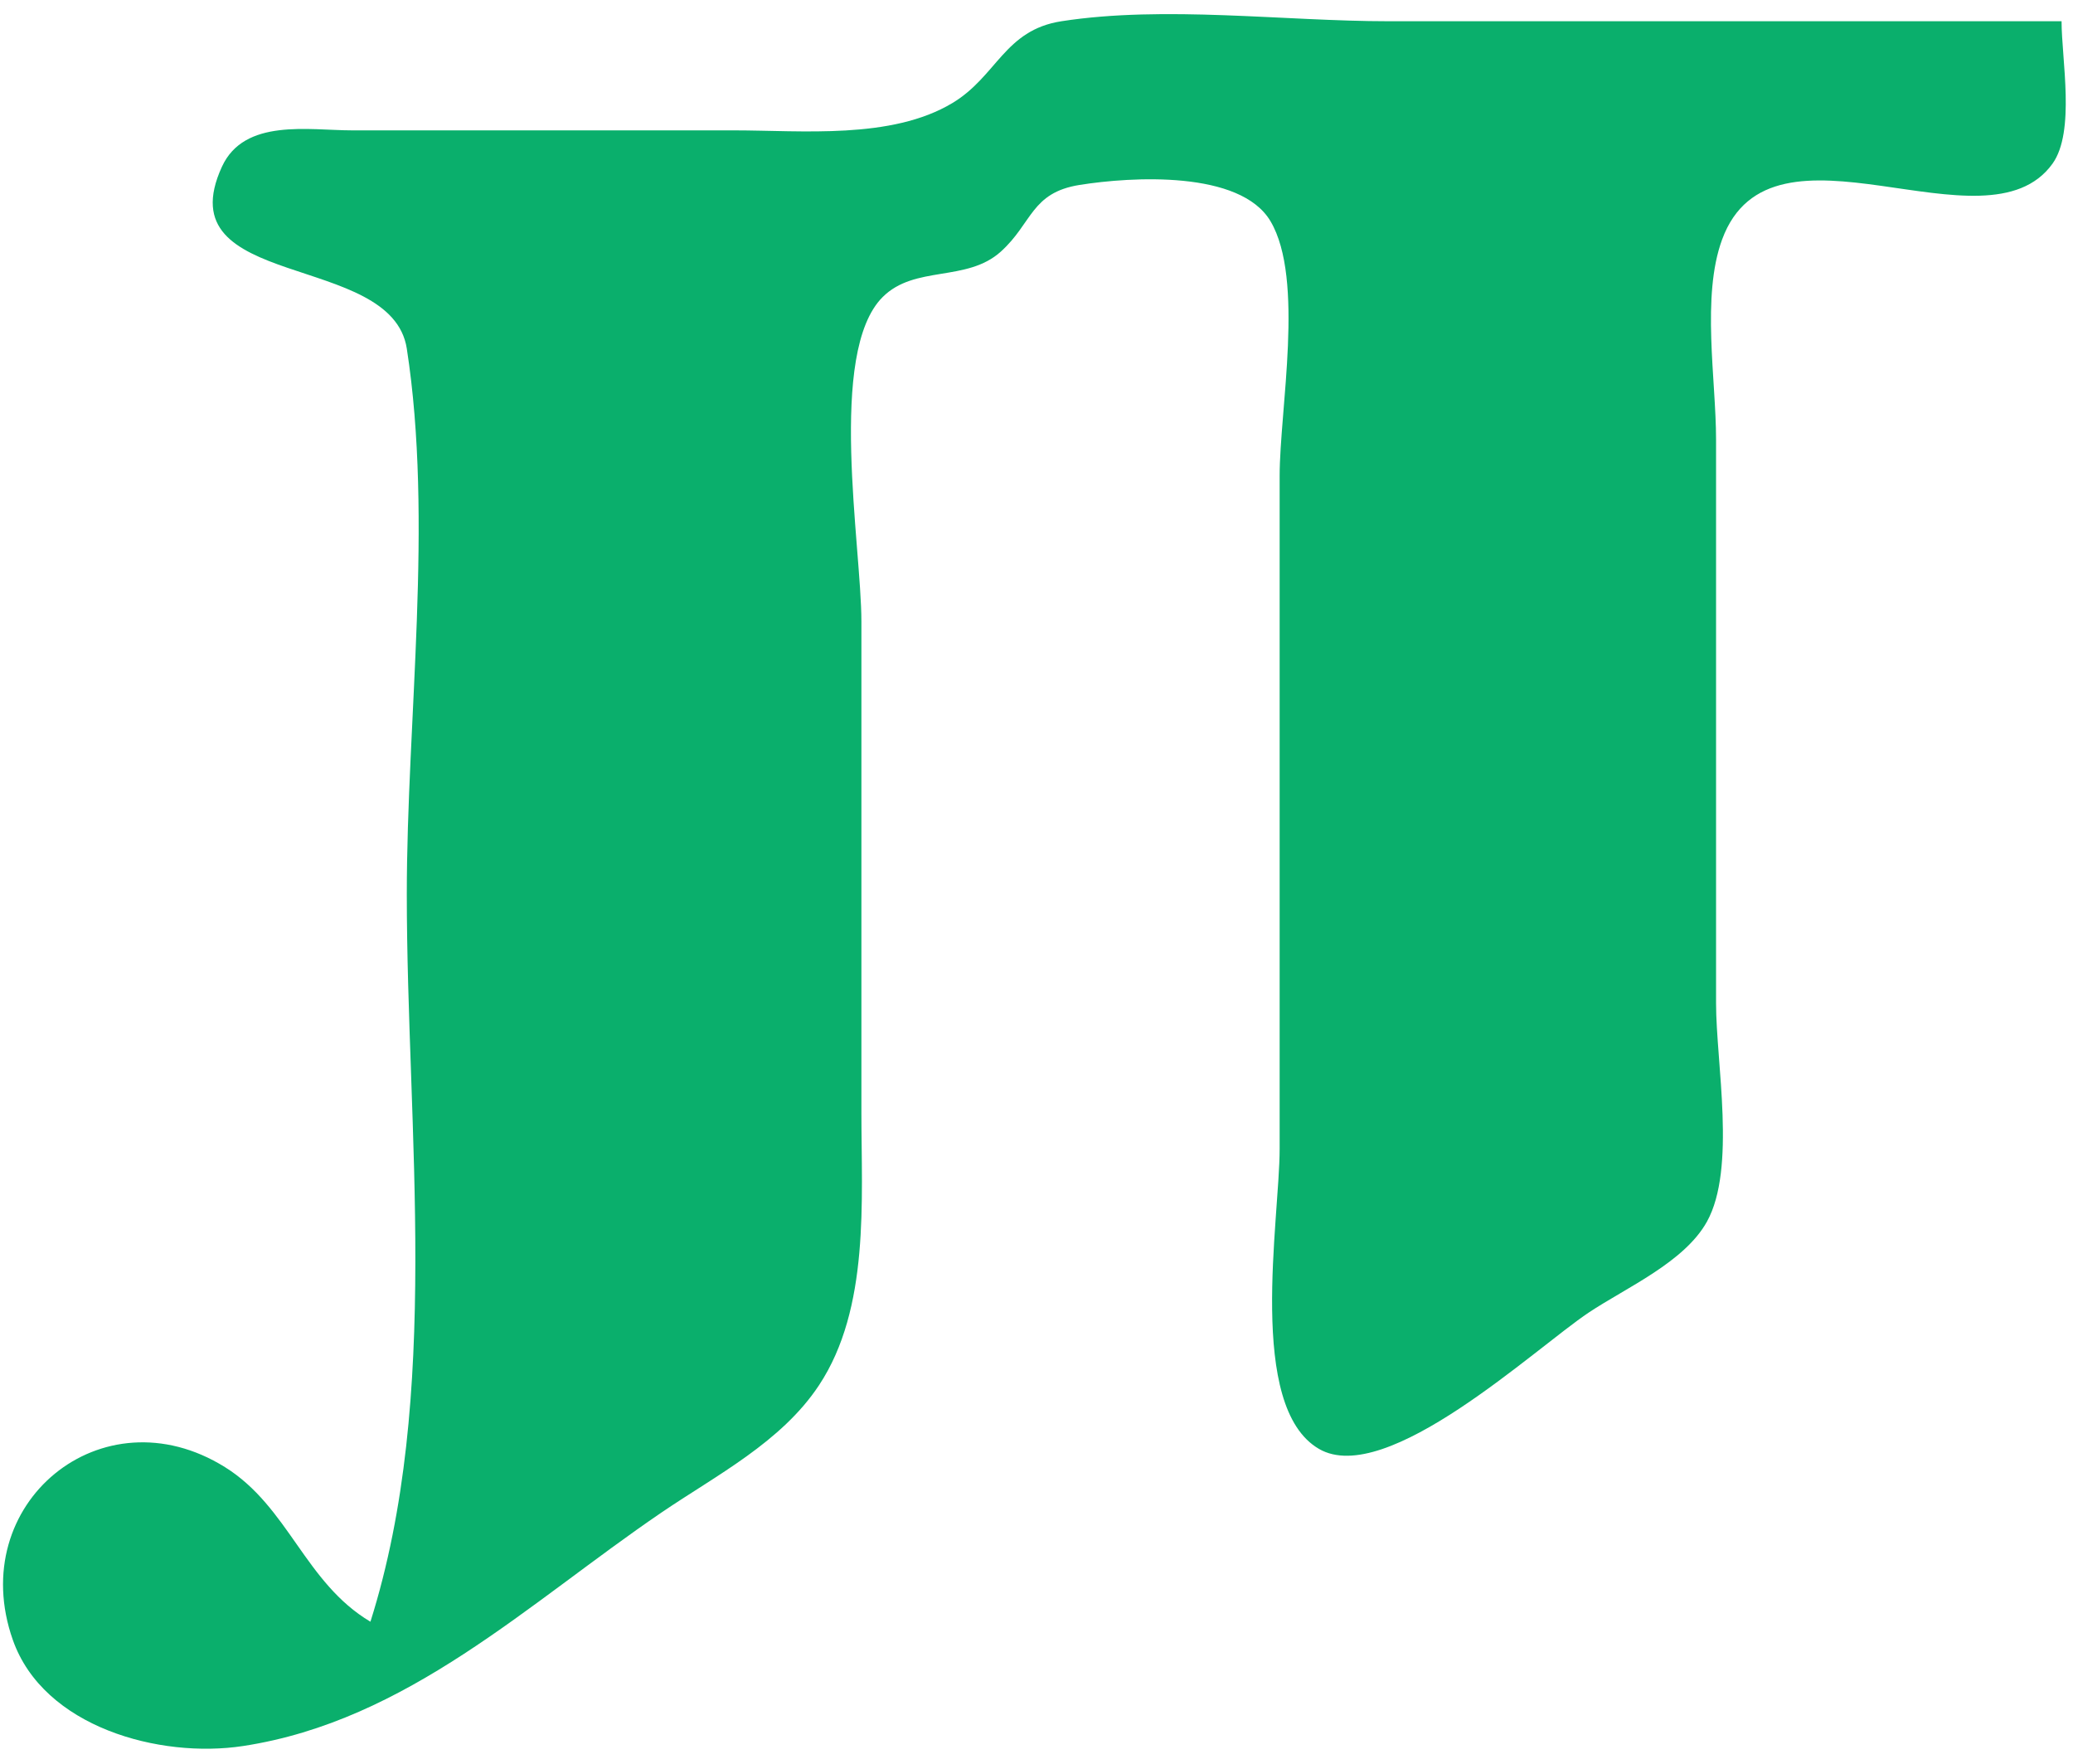<svg viewBox="0 0 114 97" fill="none" xmlns="http://www.w3.org/2000/svg">
<path d="M20.371 89.168C16.764 87.023 15.875 82.852 12.371 80.668C5.606 76.452 -1.93 82.686 0.705 90.168C2.395 94.97 8.782 96.703 13.371 96.002C22.403 94.622 29.049 88.152 36.371 83.168C39.394 81.111 42.966 79.299 45.038 76.168C47.841 71.933 47.371 66.002 47.371 61.168V34.168C47.371 30.042 45.487 19.386 48.538 16.335C50.309 14.564 53.157 15.532 55.038 13.835C56.777 12.267 56.694 10.595 59.371 10.168C62.215 9.715 68.209 9.352 69.871 12.168C71.752 15.355 70.371 22.533 70.371 26.168V63.168C70.371 67.068 68.549 77.359 72.538 79.668C76.24 81.812 84.419 74.136 87.371 72.168C89.424 70.8 92.633 69.404 93.871 67.168C95.49 64.246 94.371 58.439 94.371 55.168V24.168C94.371 20.876 93.555 16.294 94.704 13.168C97.431 5.753 109.202 14.098 112.871 9.002C114.141 7.237 113.371 3.251 113.371 1.168H76.371C70.605 1.168 64.059 0.287 58.371 1.168C55.231 1.655 54.828 4.194 52.371 5.668C49.015 7.682 44.096 7.168 40.371 7.168H19.371C16.978 7.168 13.436 6.486 12.204 9.168C9.062 16.016 21.539 13.797 22.371 19.168C23.84 28.648 22.371 39.558 22.371 49.168C22.371 62.17 24.291 76.755 20.371 89.168Z" fill="#0AAF6C"/>
</svg>
